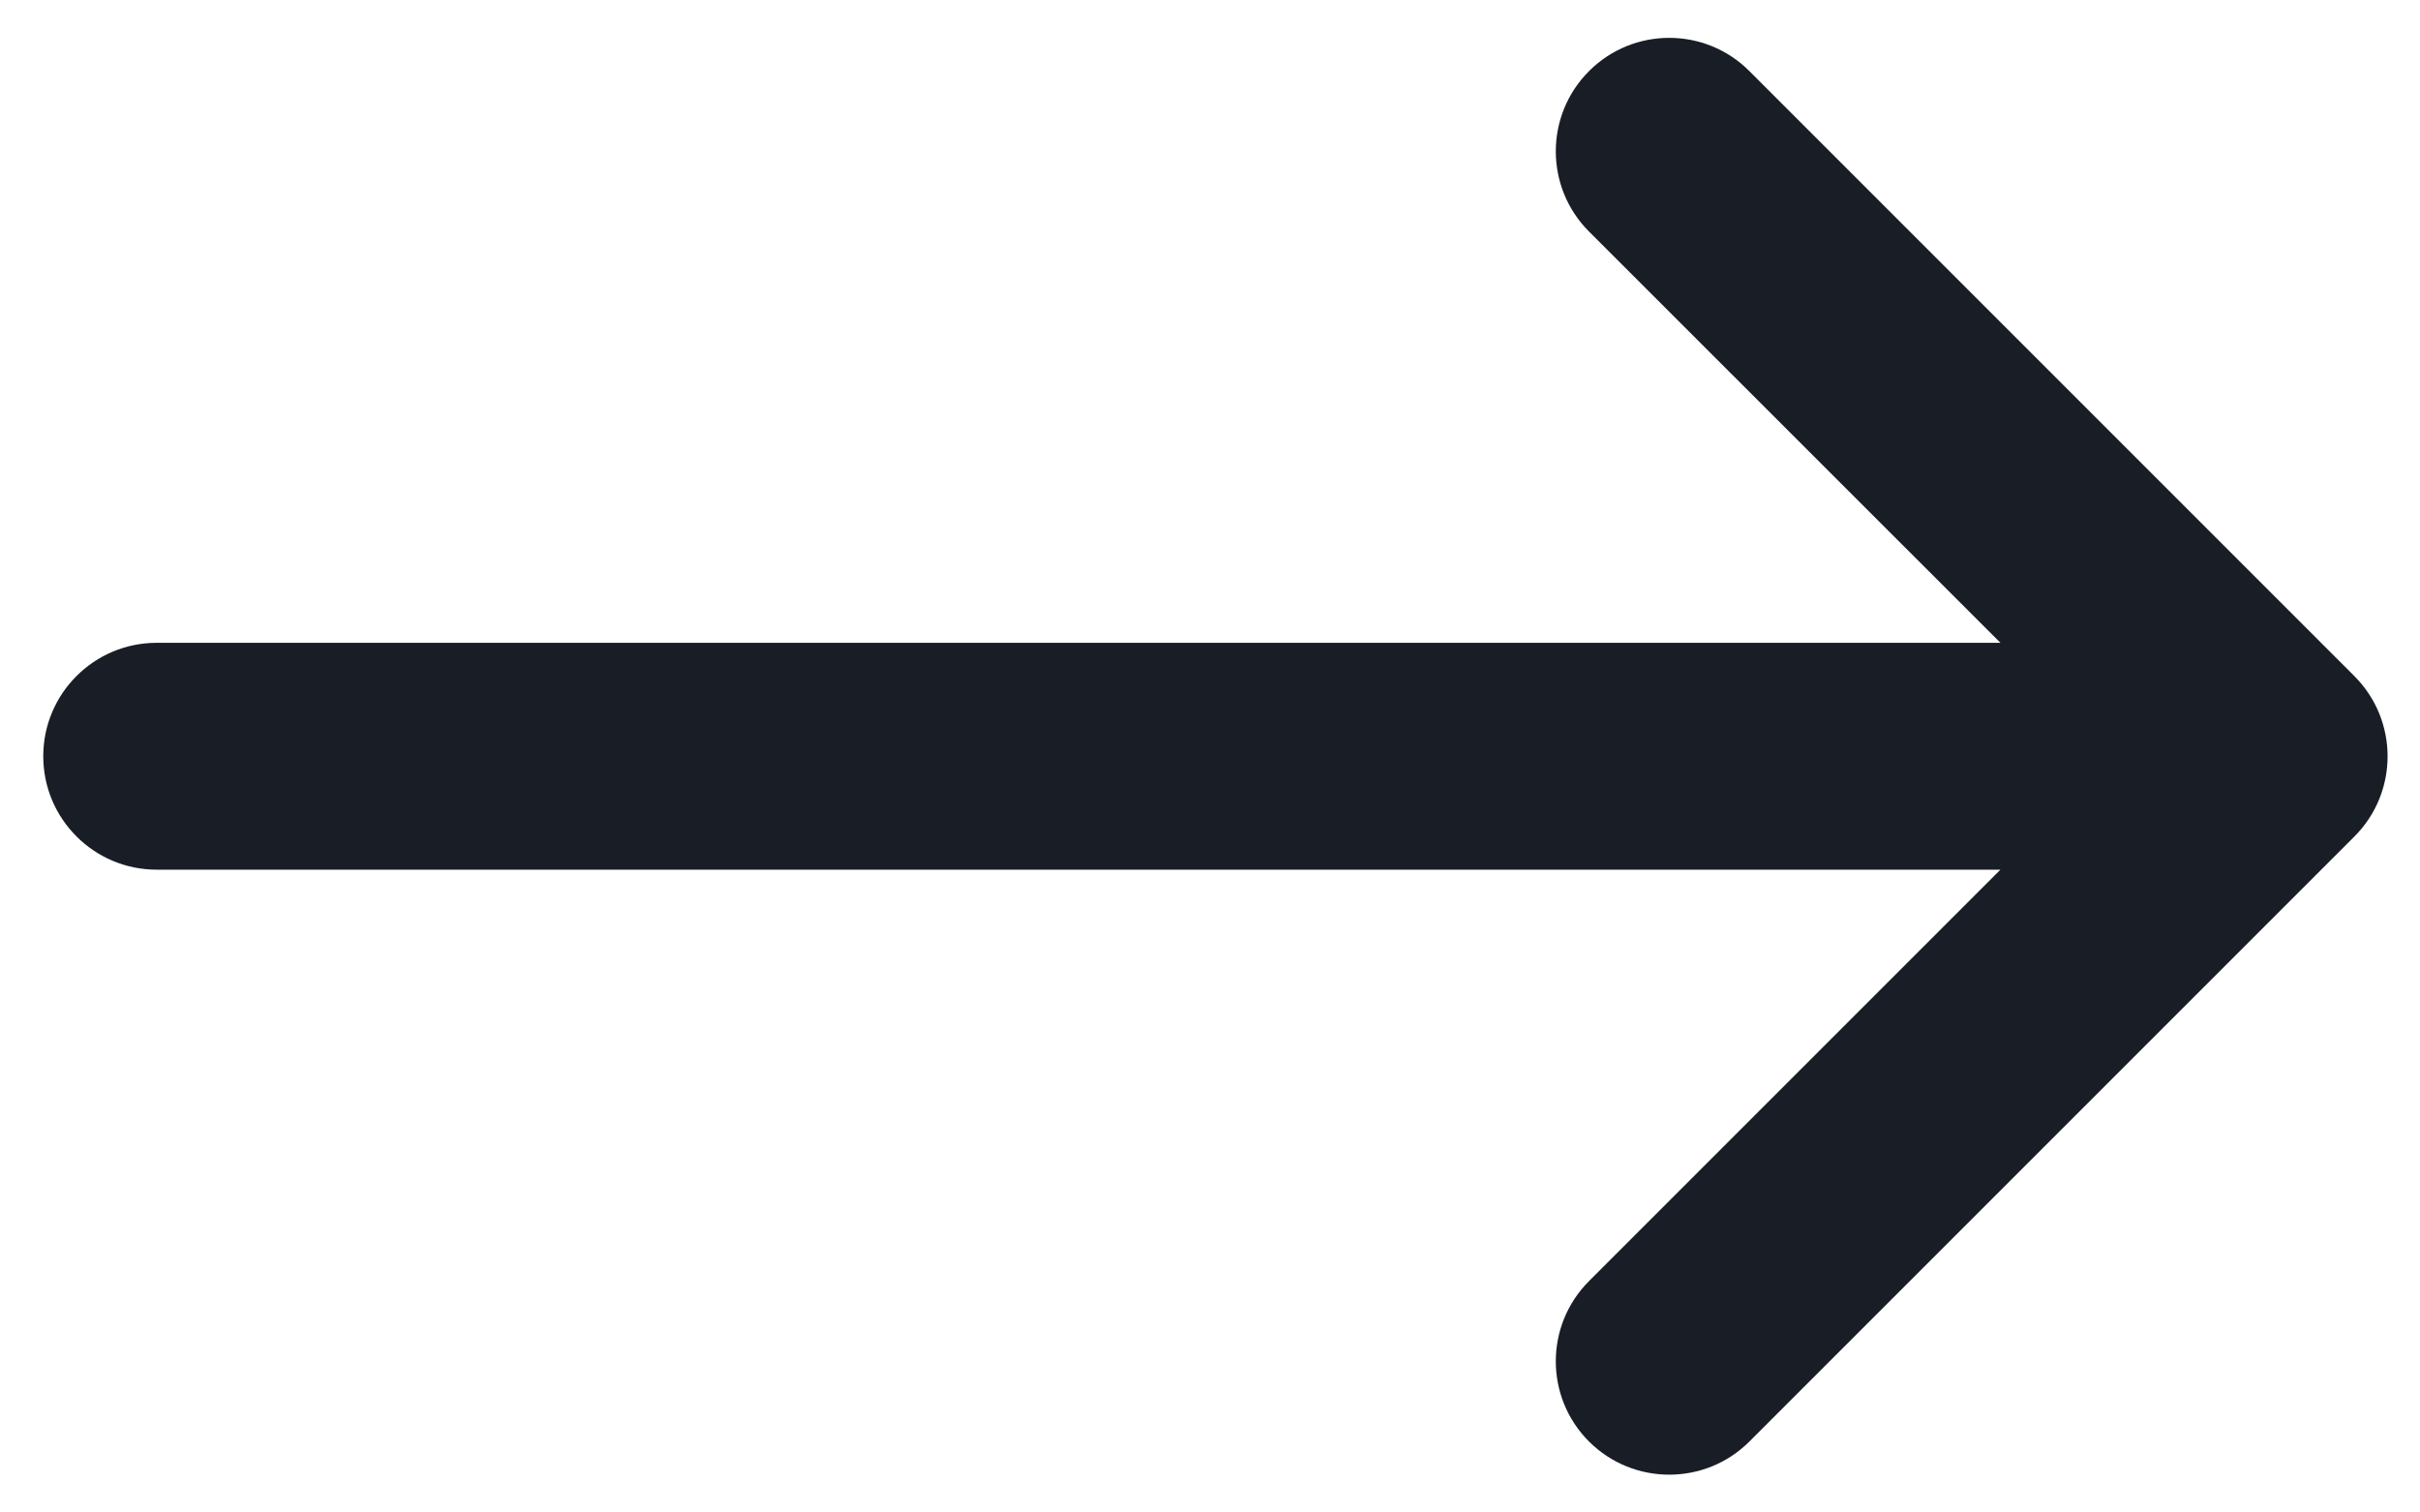 <svg width="16" height="10" viewBox="0 0 16 10" fill="none" xmlns="http://www.w3.org/2000/svg">
<path fill-rule="evenodd" clip-rule="evenodd" d="M10.506 0.47C10.799 0.177 11.274 0.177 11.566 0.47L15.566 4.47C15.859 4.763 15.859 5.238 15.566 5.531L11.566 9.531C11.274 9.823 10.799 9.823 10.506 9.531C10.213 9.238 10.213 8.763 10.506 8.47L13.226 5.75H1.036C0.622 5.75 0.286 5.414 0.286 5C0.286 4.586 0.622 4.25 1.036 4.25H13.226L10.506 1.531C10.213 1.238 10.213 0.763 10.506 0.47Z" fill="#191E26"/>
</svg>
